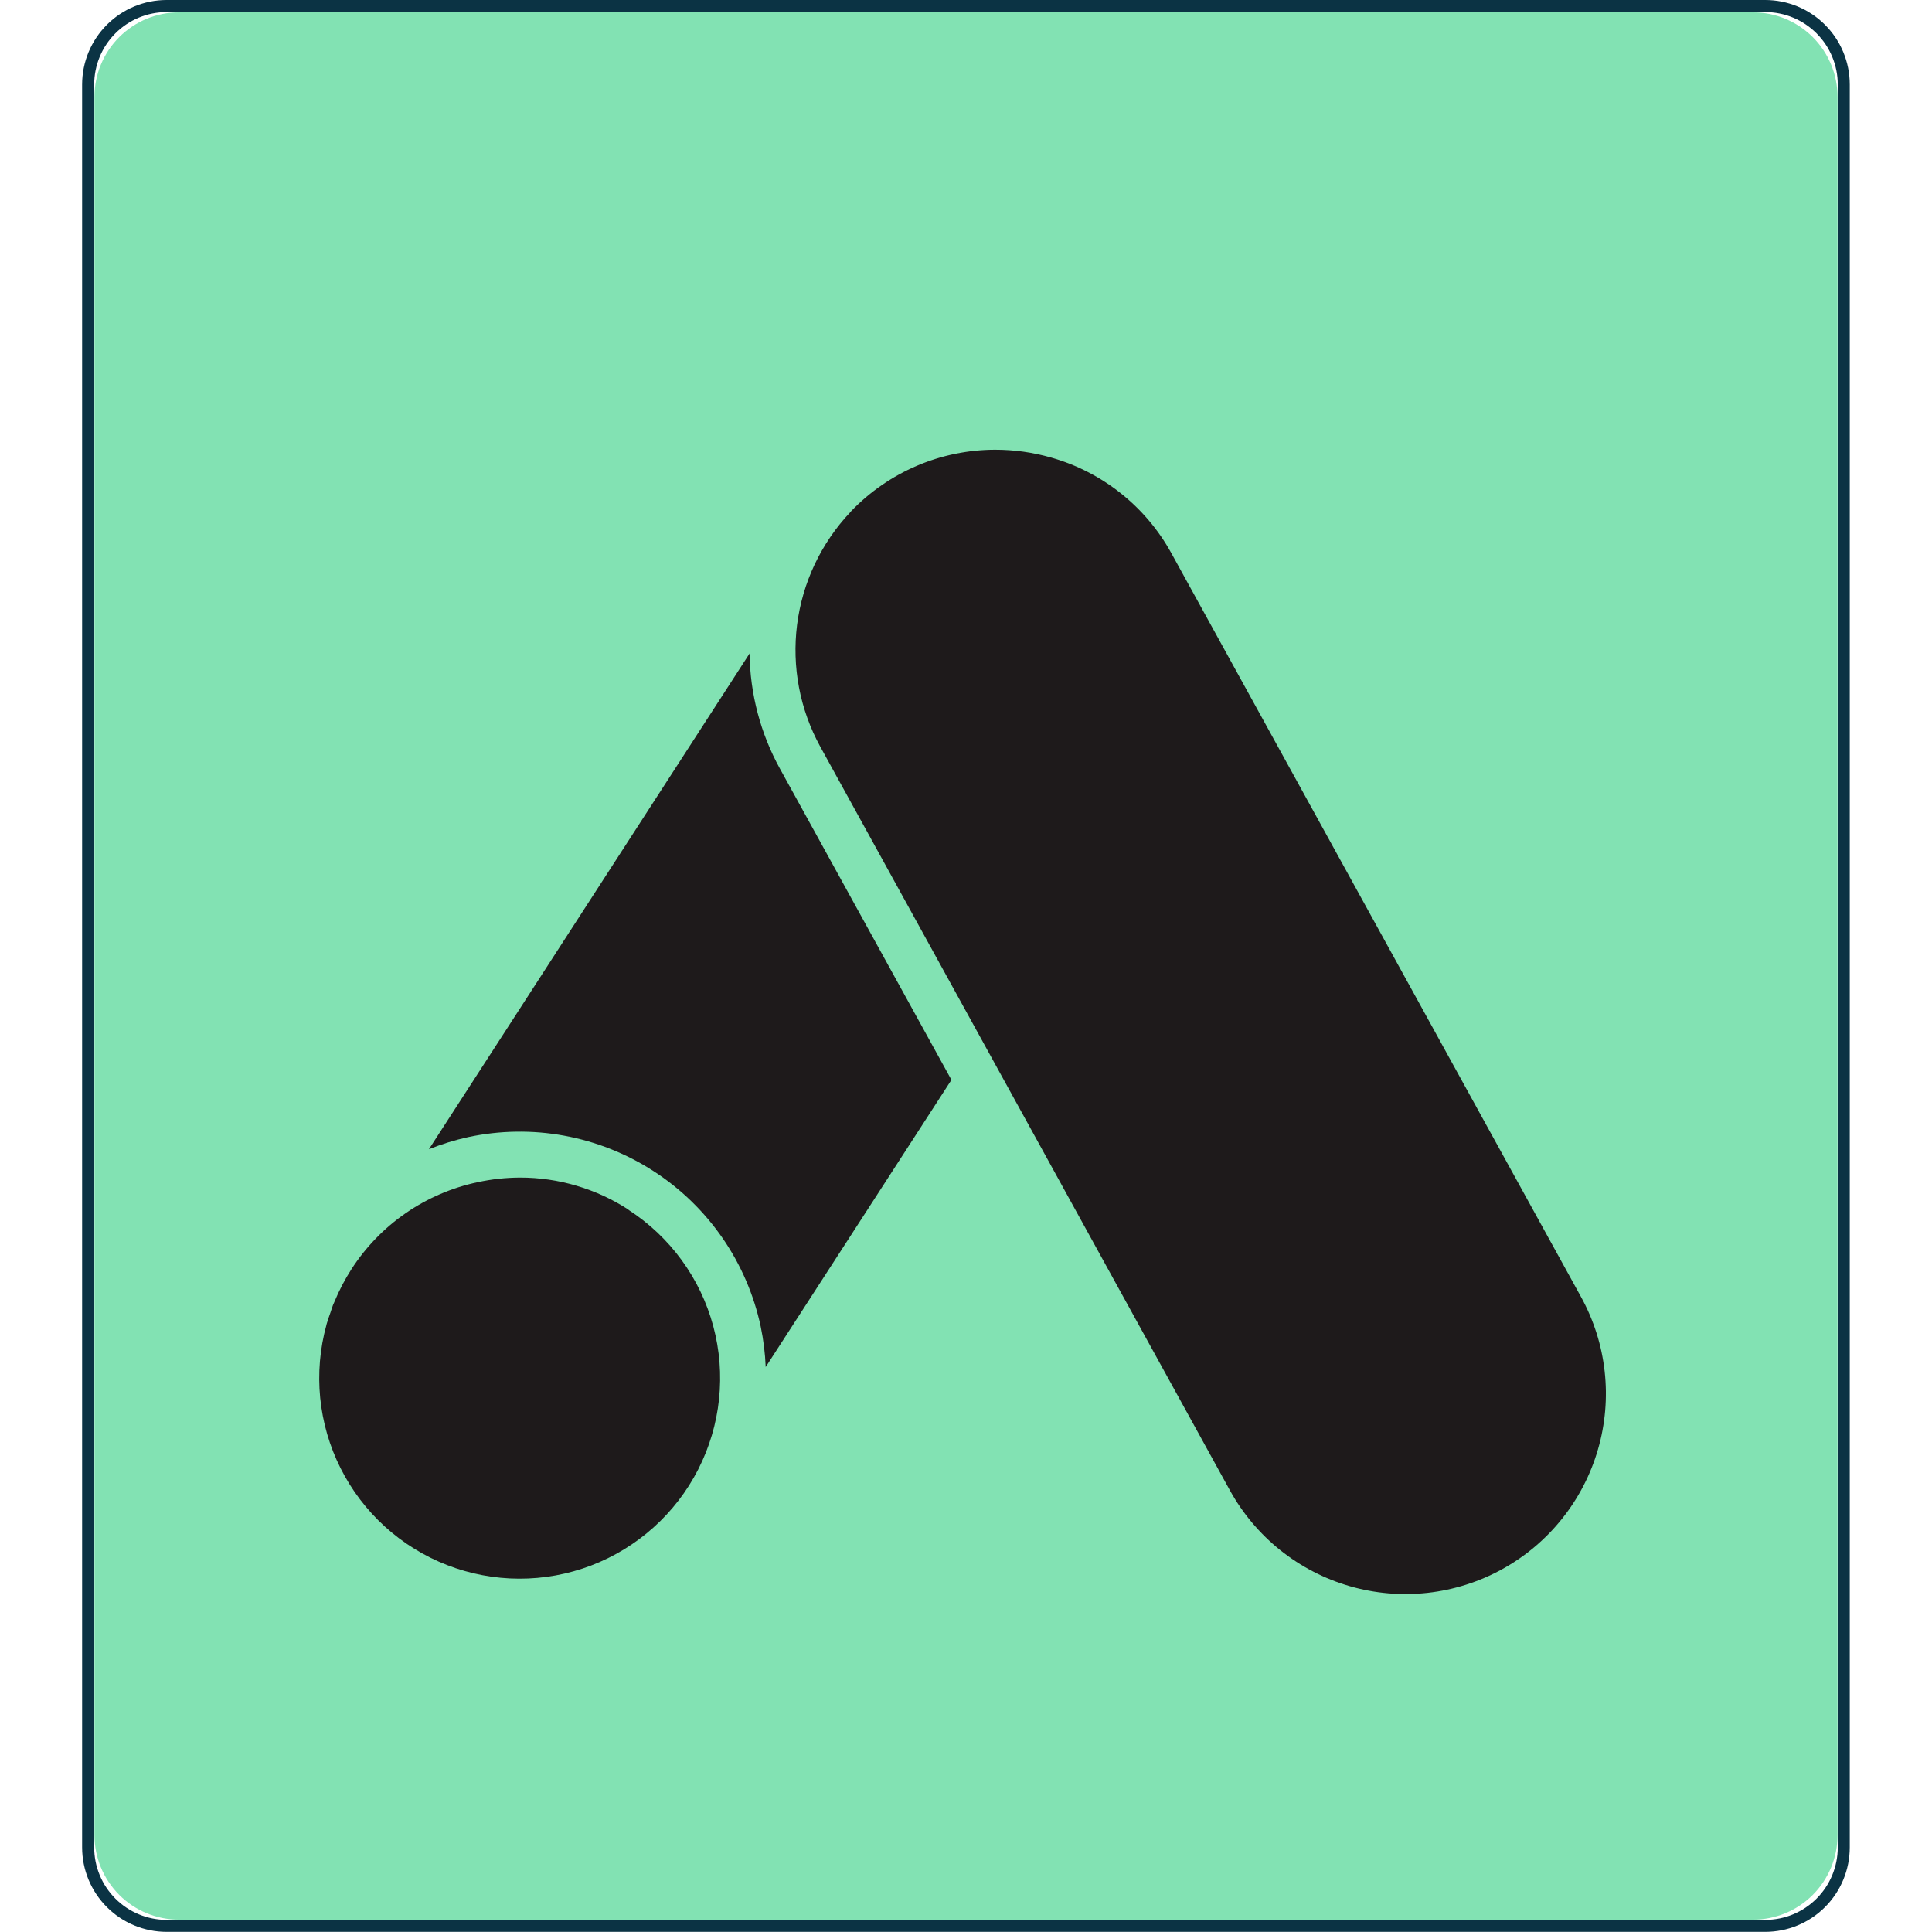<svg xmlns="http://www.w3.org/2000/svg" xmlns:xlink="http://www.w3.org/1999/xlink" width="800" zoomAndPan="magnify" viewBox="0 0 600 600" height="800" preserveAspectRatio="xMidYMid meet" version="1.2"><defs><clipPath id="f301b4ead1"><path d="M 29 3.195 L 571 3.195 L 571 597 L 29 597 Z M 29 3.195 "/></clipPath><clipPath id="d17ac915e8"><path d="M 25.5 26.25 L 25.5 573.75 C 25.5 580.711 28.266 587.391 33.188 592.312 C 38.109 597.234 44.789 600 51.75 600 L 548.25 600 C 555.211 600 561.891 597.234 566.812 592.312 C 571.734 587.391 574.5 580.711 574.5 573.75 L 574.5 26.25 C 574.5 19.289 571.734 12.609 566.812 7.688 C 561.891 2.766 555.211 0 548.25 0 L 51.75 0 C 44.789 0 38.109 2.766 33.188 7.688 C 28.266 12.609 25.5 19.289 25.5 26.25 Z M 25.5 26.25 "/></clipPath><clipPath id="b85894a0bf"><path d="M 55.586 3.836 L 544.414 3.836 C 551.375 3.836 558.051 6.602 562.977 11.523 C 567.898 16.449 570.664 23.125 570.664 30.086 L 570.664 569.914 C 570.664 576.875 567.898 583.551 562.977 588.477 C 558.051 593.398 551.375 596.164 544.414 596.164 L 55.586 596.164 C 48.625 596.164 41.949 593.398 37.023 588.477 C 32.102 583.551 29.336 576.875 29.336 569.914 L 29.336 30.086 C 29.336 23.125 32.102 16.449 37.023 11.523 C 41.949 6.602 48.625 3.836 55.586 3.836 Z M 55.586 3.836 "/></clipPath><clipPath id="efe320feed"><path d="M 84 58 L 516 58 L 516 542 L 84 542 Z M 84 58 "/></clipPath><clipPath id="5a6075c516"><path d="M 25.5 26.25 L 25.5 573.75 C 25.5 580.711 28.266 587.391 33.188 592.312 C 38.109 597.234 44.789 600 51.75 600 L 548.25 600 C 555.211 600 561.891 597.234 566.812 592.312 C 571.734 587.391 574.5 580.711 574.5 573.75 L 574.5 26.25 C 574.5 19.289 571.734 12.609 566.812 7.688 C 561.891 2.766 555.211 0 548.25 0 L 51.75 0 C 44.789 0 38.109 2.766 33.188 7.688 C 28.266 12.609 25.5 19.289 25.5 26.25 Z M 25.5 26.25 "/></clipPath><clipPath id="a2b85f4197"><path d="M 55.586 3.836 L 544.414 3.836 C 551.375 3.836 558.051 6.602 562.977 11.523 C 567.898 16.449 570.664 23.125 570.664 30.086 L 570.664 569.914 C 570.664 576.875 567.898 583.551 562.977 588.477 C 558.051 593.398 551.375 596.164 544.414 596.164 L 55.586 596.164 C 48.625 596.164 41.949 593.398 37.023 588.477 C 32.102 583.551 29.336 576.875 29.336 569.914 L 29.336 30.086 C 29.336 23.125 32.102 16.449 37.023 11.523 C 41.949 6.602 48.625 3.836 55.586 3.836 Z M 55.586 3.836 "/></clipPath><clipPath id="41442db8de"><path d="M 84 58 L 516 58 L 516 119 L 84 119 Z M 84 58 "/></clipPath><clipPath id="243505b369"><path d="M 25.5 26.25 L 25.5 573.75 C 25.5 580.711 28.266 587.391 33.188 592.312 C 38.109 597.234 44.789 600 51.75 600 L 548.25 600 C 555.211 600 561.891 597.234 566.812 592.312 C 571.734 587.391 574.5 580.711 574.5 573.75 L 574.5 26.25 C 574.5 19.289 571.734 12.609 566.812 7.688 C 561.891 2.766 555.211 0 548.25 0 L 51.75 0 C 44.789 0 38.109 2.766 33.188 7.688 C 28.266 12.609 25.5 19.289 25.5 26.25 Z M 25.5 26.25 "/></clipPath><clipPath id="7726adbf7b"><path d="M 55.586 3.836 L 544.414 3.836 C 551.375 3.836 558.051 6.602 562.977 11.523 C 567.898 16.449 570.664 23.125 570.664 30.086 L 570.664 569.914 C 570.664 576.875 567.898 583.551 562.977 588.477 C 558.051 593.398 551.375 596.164 544.414 596.164 L 55.586 596.164 C 48.625 596.164 41.949 593.398 37.023 588.477 C 32.102 583.551 29.336 576.875 29.336 569.914 L 29.336 30.086 C 29.336 23.125 32.102 16.449 37.023 11.523 C 41.949 6.602 48.625 3.836 55.586 3.836 Z M 55.586 3.836 "/></clipPath><clipPath id="d1b596b7f8"><path d="M 25.5 0 L 575 0 L 575 600 L 25.5 600 Z M 25.5 0 "/></clipPath><clipPath id="d9476ccc31"><path d="M 25.5 26.25 L 25.5 573.75 C 25.5 580.711 28.266 587.391 33.188 592.312 C 38.109 597.234 44.789 600 51.75 600 L 548.25 600 C 555.211 600 561.891 597.234 566.812 592.312 C 571.734 587.391 574.5 580.711 574.5 573.75 L 574.5 26.25 C 574.5 19.289 571.734 12.609 566.812 7.688 C 561.891 2.766 555.211 0 548.25 0 L 51.75 0 C 44.789 0 38.109 2.766 33.188 7.688 C 28.266 12.609 25.5 19.289 25.5 26.25 Z M 25.5 26.25 "/></clipPath><clipPath id="677fa2ee92"><path d="M 25.5 26.25 L 25.5 573.711 C 25.5 580.672 28.266 587.348 33.188 592.27 C 38.109 597.195 44.785 599.957 51.746 599.957 L 548.211 599.957 C 555.172 599.957 561.848 597.195 566.77 592.27 C 571.695 587.348 574.461 580.672 574.461 573.711 L 574.461 26.25 C 574.461 19.285 571.695 12.609 566.77 7.688 C 561.848 2.766 555.172 0 548.211 0 L 51.746 0 C 44.785 0 38.109 2.766 33.188 7.688 C 28.266 12.609 25.5 19.285 25.5 26.25 Z M 25.5 26.25 "/></clipPath><clipPath id="24ea44f253"><path d="M 247 139.465 L 499 139.465 L 499 496 L 247 496 Z M 247 139.465 "/></clipPath></defs><g id="626ccb4b1c"><g clip-rule="nonzero" clip-path="url(#f301b4ead1)"><g clip-rule="nonzero" clip-path="url(#d17ac915e8)"><g clip-rule="nonzero" clip-path="url(#b85894a0bf)"><path style=" stroke:none;fill-rule:evenodd;fill:#82e2b3;fill-opacity:1;" d="M 555.641 0 C 556.254 0 556.863 0.031 557.473 0.09 C 558.082 0.152 558.688 0.242 559.289 0.359 C 559.891 0.48 560.48 0.629 561.066 0.805 C 561.652 0.984 562.23 1.191 562.797 1.426 C 563.359 1.66 563.914 1.922 564.453 2.207 C 564.992 2.496 565.52 2.812 566.027 3.152 C 566.535 3.492 567.027 3.855 567.5 4.246 C 567.973 4.633 568.426 5.043 568.859 5.477 C 569.293 5.91 569.703 6.363 570.094 6.836 C 570.48 7.309 570.844 7.801 571.184 8.309 C 571.527 8.816 571.84 9.344 572.129 9.883 C 572.418 10.422 572.68 10.977 572.914 11.539 C 573.148 12.105 573.355 12.68 573.531 13.266 C 573.711 13.852 573.859 14.445 573.98 15.047 C 574.098 15.648 574.188 16.254 574.25 16.863 C 574.309 17.473 574.34 18.082 574.34 18.695 L 574.34 581.289 C 574.34 581.902 574.309 582.512 574.25 583.121 C 574.188 583.73 574.098 584.336 573.977 584.934 C 573.859 585.535 573.711 586.129 573.531 586.715 C 573.352 587.301 573.148 587.875 572.914 588.441 C 572.68 589.004 572.418 589.559 572.129 590.098 C 571.84 590.637 571.523 591.16 571.184 591.668 C 570.844 592.18 570.48 592.668 570.09 593.141 C 569.703 593.613 569.289 594.066 568.859 594.5 C 568.426 594.934 567.973 595.344 567.5 595.73 C 567.023 596.121 566.535 596.484 566.023 596.824 C 565.516 597.164 564.992 597.477 564.453 597.766 C 563.91 598.055 563.359 598.316 562.793 598.547 C 562.227 598.781 561.652 598.988 561.066 599.164 C 560.48 599.344 559.887 599.492 559.289 599.609 C 558.688 599.73 558.082 599.82 557.473 599.879 C 556.863 599.938 556.254 599.969 555.641 599.969 L 44.305 599.969 C 43.691 599.969 43.082 599.941 42.473 599.879 C 41.863 599.82 41.258 599.73 40.656 599.613 C 40.055 599.492 39.465 599.344 38.879 599.168 C 38.293 598.992 37.715 598.785 37.148 598.551 C 36.586 598.316 36.031 598.055 35.492 597.77 C 34.953 597.48 34.426 597.164 33.918 596.824 C 33.41 596.484 32.918 596.121 32.445 595.734 C 31.973 595.348 31.52 594.938 31.086 594.504 C 30.652 594.07 30.242 593.617 29.852 593.145 C 29.465 592.672 29.102 592.18 28.762 591.672 C 28.422 591.164 28.105 590.637 27.816 590.098 C 27.527 589.559 27.266 589.008 27.031 588.441 C 26.797 587.875 26.594 587.301 26.414 586.715 C 26.238 586.129 26.09 585.535 25.969 584.934 C 25.848 584.336 25.758 583.73 25.699 583.121 C 25.641 582.512 25.609 581.902 25.609 581.289 L 25.609 18.695 C 25.609 18.082 25.641 17.473 25.699 16.863 C 25.758 16.254 25.848 15.648 25.969 15.047 C 26.09 14.445 26.238 13.852 26.414 13.266 C 26.594 12.68 26.797 12.105 27.031 11.539 C 27.266 10.973 27.527 10.422 27.816 9.883 C 28.105 9.34 28.418 8.816 28.758 8.309 C 29.102 7.801 29.465 7.309 29.852 6.836 C 30.242 6.359 30.652 5.91 31.086 5.477 C 31.516 5.043 31.969 4.633 32.445 4.242 C 32.918 3.855 33.41 3.492 33.918 3.152 C 34.426 2.809 34.949 2.496 35.492 2.207 C 36.031 1.918 36.582 1.656 37.148 1.422 C 37.715 1.188 38.289 0.984 38.875 0.805 C 39.461 0.629 40.055 0.48 40.656 0.359 C 41.258 0.238 41.863 0.148 42.473 0.09 C 43.078 0.031 43.691 0 44.305 0 Z M 555.641 0 "/></g></g></g><g clip-rule="nonzero" clip-path="url(#efe320feed)"><g clip-rule="nonzero" clip-path="url(#5a6075c516)"><g clip-rule="nonzero" clip-path="url(#a2b85f4197)"><path style=" stroke:none;fill-rule:nonzero;fill:#82e2b3;fill-opacity:1;" d="M 84.258 58.648 L 515.691 58.648 L 515.691 541.32 L 84.258 541.32 Z M 84.258 58.648 "/></g></g></g><g clip-rule="nonzero" clip-path="url(#41442db8de)"><g clip-rule="nonzero" clip-path="url(#243505b369)"><g clip-rule="nonzero" clip-path="url(#7726adbf7b)"><path style=" stroke:none;fill-rule:nonzero;fill:#82e2b3;fill-opacity:1;" d="M 84.258 58.648 L 515.691 58.648 L 515.691 118.559 L 84.258 118.559 Z M 84.258 58.648 "/></g></g></g><g clip-rule="nonzero" clip-path="url(#d1b596b7f8)"><g clip-rule="nonzero" clip-path="url(#d9476ccc31)"><g clip-rule="nonzero" clip-path="url(#677fa2ee92)"><path style="fill:none;stroke-width:2.346;stroke-linecap:butt;stroke-linejoin:miter;stroke:#0b3344;stroke-opacity:1;stroke-miterlimit:4;" d="M 0 8.211 L 0 179.461 C 0 181.639 0.865 183.727 2.405 185.267 C 3.944 186.807 6.033 187.671 8.21 187.671 L 163.508 187.671 C 165.686 187.671 167.774 186.807 169.313 185.267 C 170.854 183.727 171.719 181.639 171.719 179.461 L 171.719 8.211 C 171.719 6.033 170.854 3.944 169.313 2.405 C 167.774 0.865 165.686 -0 163.508 -0 L 8.21 -0 C 6.033 -0 3.944 0.865 2.405 2.405 C 0.865 3.944 0 6.033 0 8.211 Z M 0 8.211 " transform="matrix(3.197,0,0,3.197,25.5,0)"/></g></g></g><path style=" stroke:none;fill-rule:nonzero;fill:#1e1a1b;fill-opacity:1;" d="M 195.223 375.695 C 190.211 372.438 184.836 369.957 179.105 368.258 C 173.371 366.559 167.516 365.707 161.535 365.707 C 157.094 365.723 152.699 366.195 148.359 367.137 C 144.355 367.98 140.477 369.211 136.719 370.828 C 132.961 372.445 129.398 374.414 126.031 376.734 C 122.66 379.059 119.555 381.688 116.711 384.625 C 113.863 387.566 111.336 390.754 109.121 394.195 C 107.066 397.398 105.312 400.762 103.863 404.281 C 103.742 404.582 103.578 404.883 103.457 405.188 C 103.148 405.965 102.922 406.781 102.645 407.57 C 102.23 408.777 101.781 409.977 101.438 411.195 C 101.438 411.297 101.395 411.395 101.375 411.488 C 100.867 413.328 100.445 415.184 100.109 417.062 C 99.777 418.938 99.527 420.824 99.363 422.727 C 99.203 424.625 99.129 426.527 99.141 428.434 C 99.152 430.34 99.254 432.242 99.441 434.141 C 99.629 436.039 99.902 437.922 100.266 439.793 C 100.625 441.668 101.07 443.52 101.602 445.348 C 102.133 447.18 102.746 448.984 103.441 450.758 C 104.141 452.531 104.914 454.273 105.773 455.977 C 106.629 457.68 107.562 459.34 108.57 460.957 C 109.578 462.574 110.66 464.145 111.812 465.66 C 112.965 467.18 114.188 468.641 115.473 470.047 C 116.762 471.453 118.109 472.801 119.52 474.082 C 120.93 475.363 122.398 476.578 123.922 477.727 C 125.441 478.875 127.016 479.949 128.637 480.953 C 130.258 481.957 131.922 482.883 133.629 483.734 C 135.336 484.582 137.078 485.355 138.855 486.043 C 140.629 486.734 142.438 487.34 144.27 487.867 C 146.102 488.391 147.957 488.828 149.828 489.184 C 151.703 489.539 153.586 489.805 155.484 489.984 C 157.383 490.168 159.285 490.262 161.191 490.266 C 163.098 490.273 165 490.191 166.902 490.023 C 168.801 489.855 170.688 489.598 172.562 489.258 C 174.438 488.914 176.293 488.488 178.129 487.973 C 179.969 487.461 181.777 486.867 183.559 486.188 C 185.34 485.508 187.086 484.75 188.797 483.91 C 190.508 483.07 192.18 482.156 193.809 481.16 C 195.434 480.168 197.012 479.105 198.543 477.965 C 200.074 476.828 201.547 475.621 202.965 474.348 C 204.387 473.074 205.742 471.738 207.039 470.344 C 208.336 468.945 209.566 467.488 210.727 465.98 C 211.891 464.469 212.98 462.906 214 461.297 C 215.02 459.684 215.965 458.031 216.832 456.332 C 217.699 454.633 218.484 452.898 219.195 451.129 C 219.902 449.359 220.527 447.559 221.07 445.734 C 221.613 443.906 222.07 442.055 222.441 440.188 C 222.816 438.316 223.102 436.434 223.301 434.539 C 223.5 432.641 223.613 430.738 223.637 428.832 C 223.664 426.926 223.602 425.023 223.453 423.125 C 223.301 421.223 223.066 419.332 222.742 417.453 C 222.418 415.574 222.008 413.715 221.516 411.875 C 221.02 410.031 220.441 408.219 219.781 406.43 C 219.121 404.641 218.379 402.887 217.559 401.168 C 216.734 399.445 215.836 397.766 214.859 396.129 C 213.883 394.492 212.832 392.902 211.711 391.363 C 210.586 389.82 209.398 388.336 208.137 386.902 C 206.879 385.473 205.555 384.102 204.172 382.789 C 202.785 381.48 201.344 380.234 199.844 379.059 C 198.344 377.883 196.797 376.773 195.195 375.738 Z M 195.223 375.695 "/><path style=" stroke:none;fill-rule:nonzero;fill:#1e1a1b;fill-opacity:1;" d="M 232.789 202.945 L 133.207 356.906 C 137.156 355.316 141.211 354.062 145.371 353.145 C 146.594 352.883 147.824 352.648 149.059 352.449 C 150.297 352.246 151.535 352.074 152.781 351.934 C 154.023 351.793 155.27 351.68 156.52 351.602 C 157.77 351.52 159.02 351.473 160.273 351.453 C 161.523 351.434 162.777 351.445 164.027 351.488 C 165.281 351.531 166.531 351.605 167.777 351.707 C 169.023 351.812 170.27 351.945 171.512 352.113 C 172.754 352.277 173.988 352.473 175.219 352.699 C 176.453 352.926 177.676 353.18 178.898 353.465 C 180.117 353.754 181.328 354.07 182.531 354.414 C 183.734 354.758 184.93 355.133 186.113 355.539 C 187.301 355.941 188.473 356.375 189.637 356.836 C 190.801 357.301 191.953 357.789 193.094 358.309 C 194.234 358.828 195.359 359.371 196.473 359.945 C 197.586 360.52 198.684 361.121 199.766 361.746 C 200.852 362.375 201.918 363.031 202.969 363.711 C 204.02 364.391 205.055 365.094 206.074 365.824 C 207.09 366.555 208.086 367.312 209.066 368.09 C 210.047 368.871 211.008 369.676 211.949 370.5 C 212.887 371.328 213.809 372.18 214.707 373.051 C 215.605 373.922 216.48 374.816 217.336 375.73 C 218.191 376.645 219.023 377.582 219.832 378.539 C 220.641 379.492 221.426 380.469 222.184 381.465 C 222.945 382.457 223.684 383.473 224.395 384.5 C 225.105 385.531 225.789 386.578 226.449 387.645 C 227.109 388.707 227.742 389.789 228.352 390.883 C 228.957 391.98 229.535 393.09 230.09 394.211 C 230.641 395.336 231.164 396.473 231.66 397.621 C 232.156 398.773 232.625 399.934 233.066 401.105 C 233.504 402.277 233.914 403.461 234.297 404.652 C 234.676 405.848 235.031 407.047 235.352 408.258 C 235.676 409.469 235.969 410.684 236.23 411.91 C 237.098 416.078 237.621 420.289 237.793 424.543 L 295.477 335.367 L 242.242 238.766 C 239.211 233.277 236.898 227.5 235.297 221.441 C 233.699 215.379 232.863 209.215 232.789 202.945 Z M 232.789 202.945 "/><g clip-rule="nonzero" clip-path="url(#24ea44f253)"><path style=" stroke:none;fill-rule:nonzero;fill:#1e1a1b;fill-opacity:1;" d="M 363.781 171.805 C 361.812 168.223 359.512 164.871 356.879 161.746 C 354.242 158.621 351.328 155.785 348.133 153.242 C 344.938 150.695 341.523 148.484 337.891 146.617 C 334.258 144.746 330.477 143.254 326.547 142.133 C 320.82 140.484 314.977 139.66 309.02 139.664 C 304.848 139.672 300.723 140.098 296.637 140.938 C 292.551 141.777 288.594 143.012 284.758 144.648 C 280.922 146.285 277.285 148.289 273.855 150.656 C 270.422 153.023 267.258 155.707 264.367 158.711 C 264.273 158.863 264.125 158.977 264.016 159.121 C 262.895 160.309 261.824 161.539 260.797 162.816 C 259.773 164.09 258.801 165.402 257.883 166.75 C 256.961 168.102 256.094 169.488 255.281 170.906 C 254.469 172.324 253.715 173.773 253.016 175.25 C 252.316 176.73 251.68 178.234 251.098 179.762 C 250.52 181.289 250 182.84 249.543 184.406 C 249.082 185.977 248.688 187.562 248.355 189.16 C 248.02 190.762 247.75 192.375 247.543 193.996 C 247.34 195.617 247.195 197.242 247.117 198.875 C 247.039 200.508 247.023 202.145 247.074 203.777 C 247.125 205.41 247.238 207.039 247.414 208.664 C 247.594 210.289 247.836 211.906 248.141 213.512 C 248.445 215.117 248.812 216.711 249.242 218.285 C 249.672 219.863 250.164 221.422 250.719 222.961 C 251.27 224.496 251.883 226.012 252.555 227.504 C 253.227 228.992 253.957 230.453 254.742 231.887 L 381.957 462.84 C 382.941 464.625 384.012 466.359 385.164 468.039 C 386.32 469.719 387.551 471.34 388.867 472.898 C 390.18 474.457 391.566 475.949 393.023 477.371 C 394.484 478.797 396.012 480.145 397.602 481.418 C 399.195 482.691 400.848 483.883 402.555 484.992 C 404.266 486.105 406.023 487.129 407.836 488.066 C 409.645 489.004 411.496 489.852 413.391 490.609 C 415.281 491.363 417.207 492.023 419.168 492.594 C 421.125 493.16 423.105 493.629 425.109 494 C 427.113 494.375 429.133 494.645 431.164 494.82 C 433.195 494.996 435.23 495.07 437.27 495.043 C 439.305 495.016 441.34 494.891 443.363 494.664 C 445.391 494.441 447.402 494.117 449.395 493.691 C 451.391 493.27 453.359 492.75 455.301 492.133 C 457.246 491.516 459.152 490.805 461.027 490 C 462.898 489.199 464.73 488.305 466.516 487.32 C 468.301 486.336 470.035 485.266 471.715 484.113 C 473.395 482.961 475.016 481.727 476.574 480.414 C 478.133 479.098 479.625 477.711 481.047 476.254 C 482.469 474.793 483.82 473.266 485.09 471.676 C 486.363 470.082 487.559 468.434 488.668 466.723 C 489.777 465.012 490.805 463.254 491.742 461.445 C 492.68 459.633 493.527 457.781 494.281 455.891 C 495.039 453.996 495.699 452.07 496.266 450.113 C 496.836 448.152 497.305 446.172 497.676 444.168 C 498.047 442.164 498.32 440.145 498.496 438.113 C 498.668 436.082 498.742 434.047 498.719 432.012 C 498.691 429.973 498.566 427.938 498.34 425.914 C 498.113 423.887 497.789 421.875 497.367 419.883 C 496.945 417.887 496.426 415.918 495.809 413.977 C 495.191 412.035 494.48 410.125 493.676 408.25 C 492.875 406.379 491.98 404.547 490.996 402.762 Z M 363.781 171.805 "/></g></g></svg>